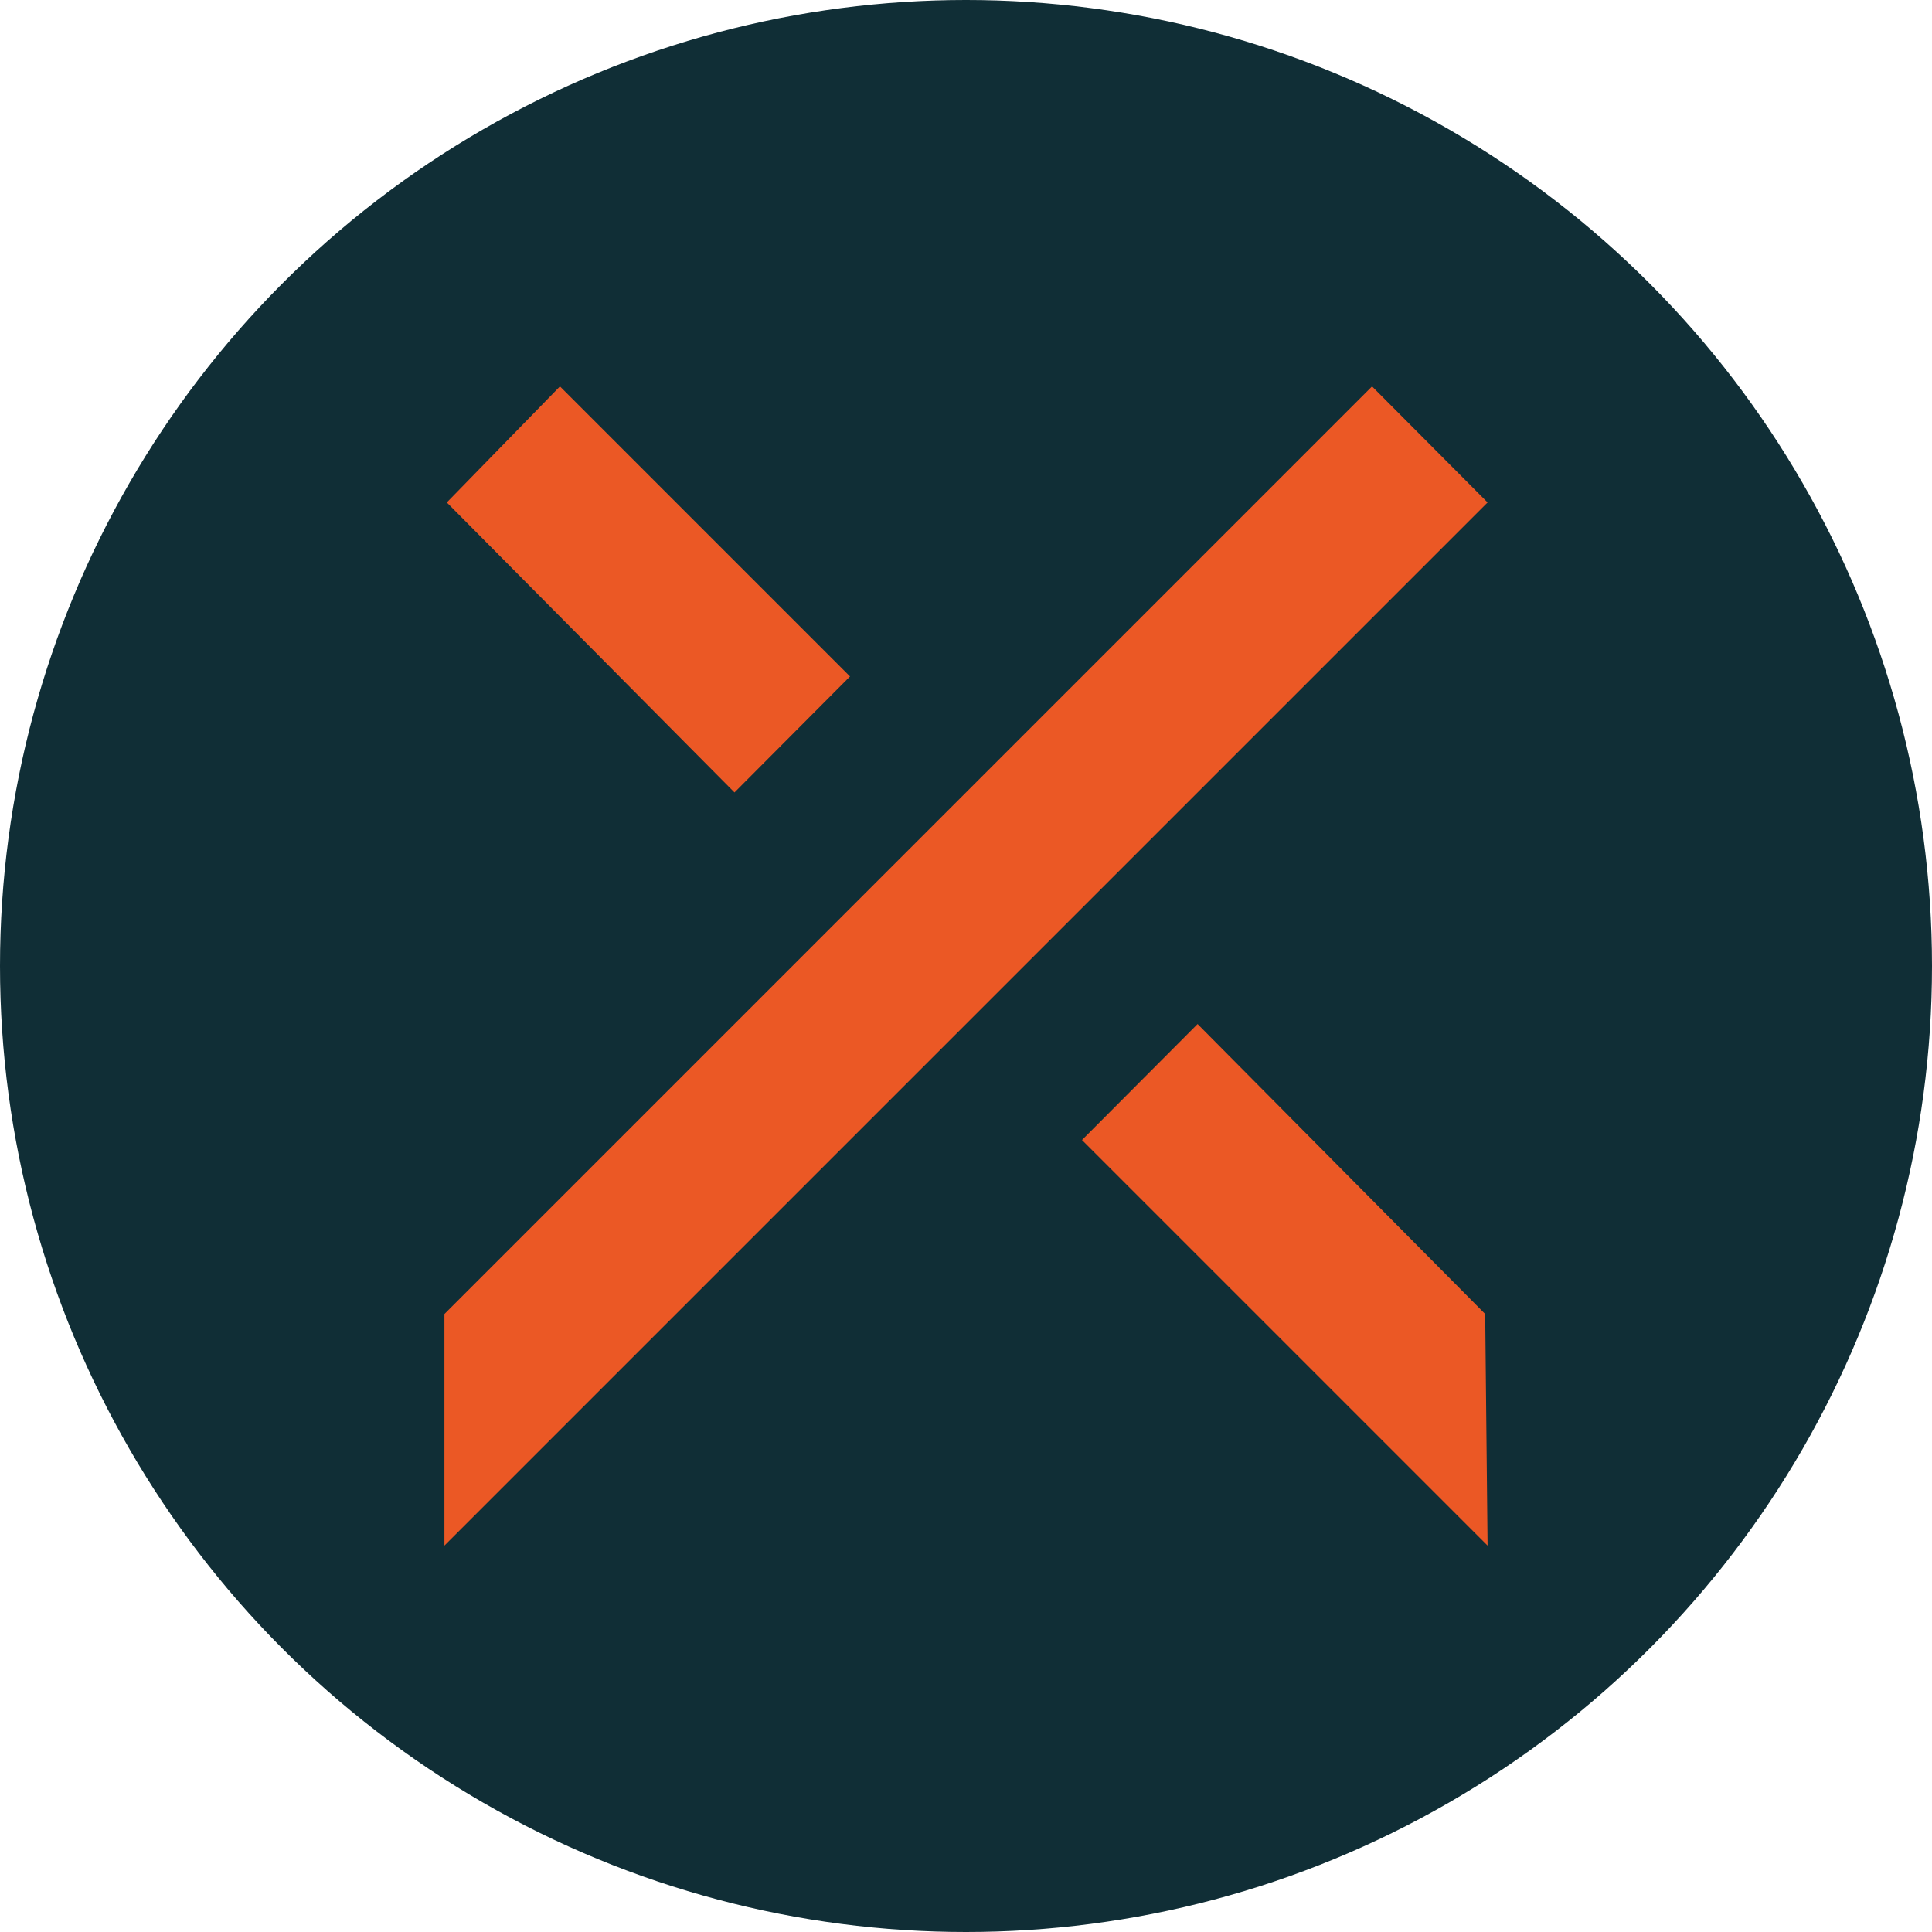 <?xml version='1.0' encoding='utf-8'?>
<svg xmlns="http://www.w3.org/2000/svg" id="Layer_1" data-name="Layer 1" viewBox="0 0 300 300" width="300" height="300"><defs><clipPath id="bz_circular_clip"><circle cx="150.0" cy="150.0" r="150.0" /></clipPath></defs><g clip-path="url(#bz_circular_clip)"><rect x="-1.5" y="-1.5" width="303" height="303" fill="#102e36" /><polygon points="131.99 105.04 114.05 123.05 69.38 78.02 86.95 60 131.99 105.04" fill="#eb5825" /><polygon points="69.01 240 69.01 204.04 213.05 60 230.99 78.02 69.01 240" fill="#eb5825" /><polygon points="230.99 240 168.01 177.02 185.96 159.01 230.62 204.04 230.99 240" fill="#eb5825" /></g></svg>